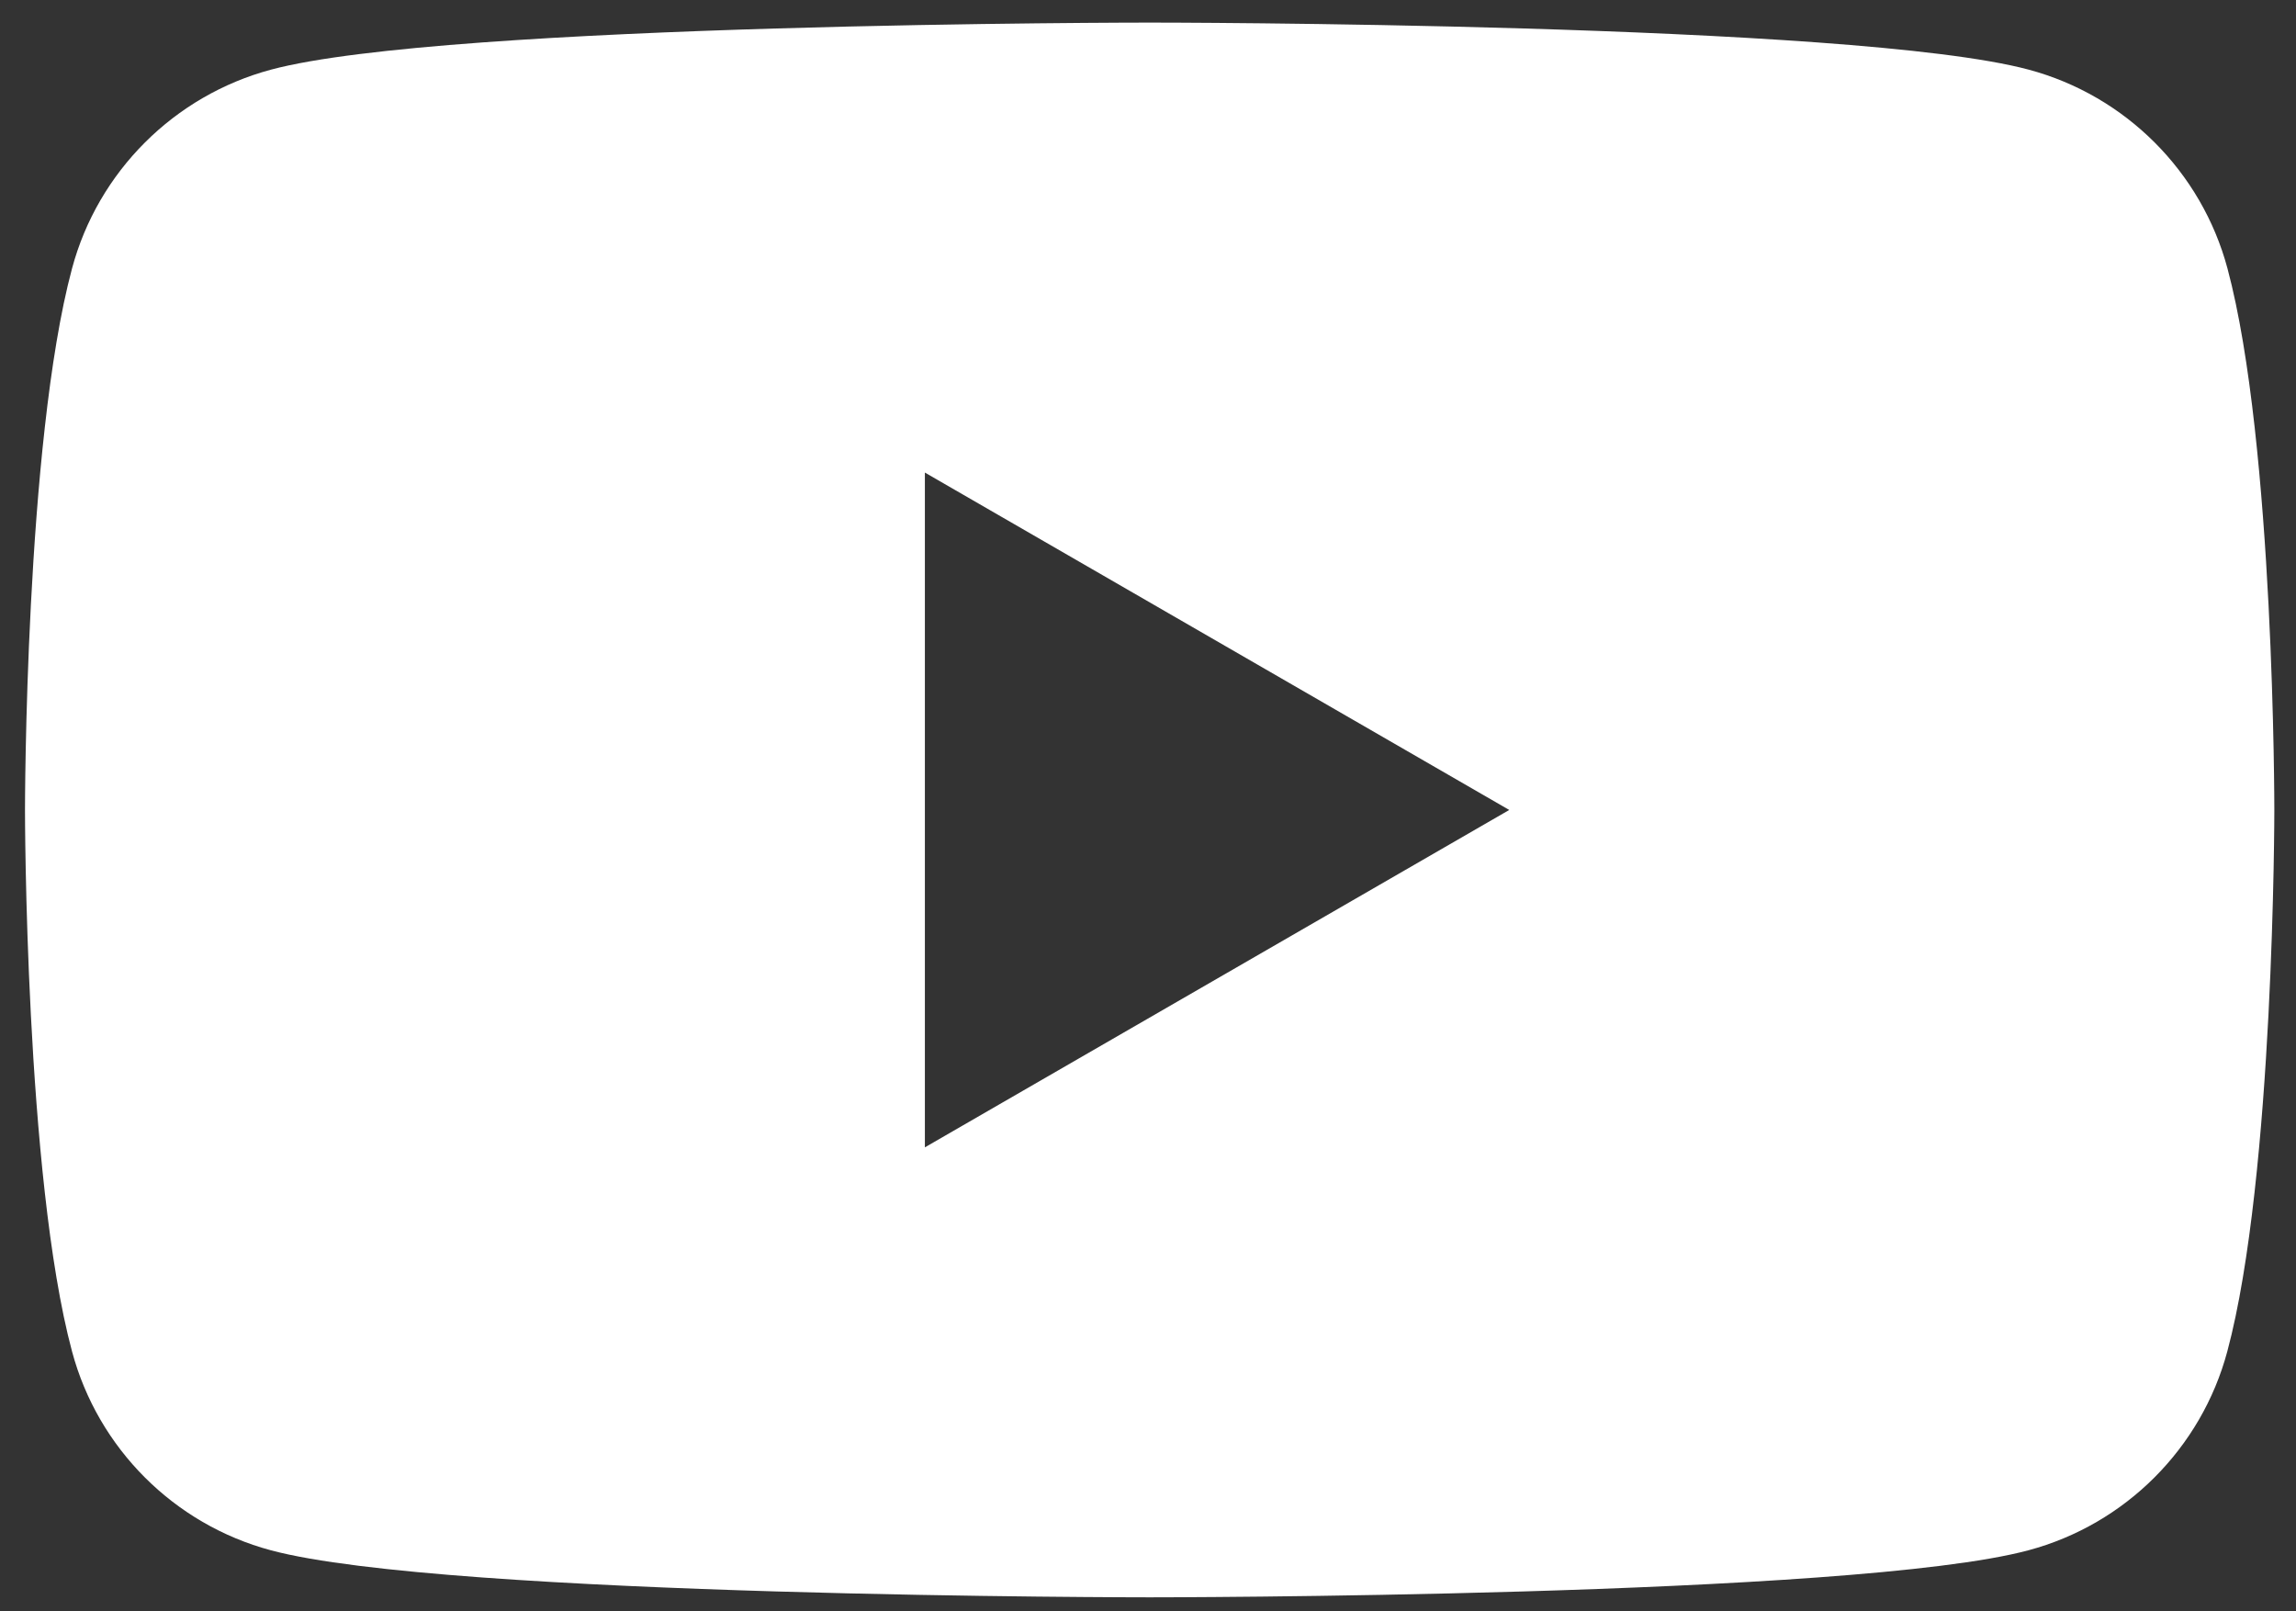 <?xml version="1.0" encoding="utf-8"?>
<!-- Generator: Adobe Illustrator 26.0.1, SVG Export Plug-In . SVG Version: 6.00 Build 0)  -->
<svg version="1.1" id="レイヤー_1" xmlns="http://www.w3.org/2000/svg" xmlns:xlink="http://www.w3.org/1999/xlink" x="0px"
	 y="0px" viewBox="0 0 124 87" style="enable-background:new 0 0 124 87;" xml:space="preserve">
<rect x="0" y="0" width="124" height="87" fill="#333333" stroke="none"/>
<style type="text/css">
	.st0{fill:#FFFFFF;}
</style>
<path class="st0" d="M120.3,14.5c-1.4-5.23-5.51-9.34-10.74-10.74C100.09,1.22,62.1,1.22,62.1,1.22s-37.99,0-47.46,2.54
	C9.41,5.16,5.29,9.27,3.89,14.5c-2.54,9.47-2.54,29.24-2.54,29.24s0,19.77,2.54,29.24c1.4,5.23,5.51,9.34,10.74,10.74
	c9.47,2.54,47.46,2.54,47.46,2.54s37.99,0,47.46-2.54c5.23-1.4,9.34-5.51,10.74-10.74c2.54-9.47,2.54-29.24,2.54-29.24
	S122.84,23.98,120.3,14.5z M49.95,61.96V25.52l31.56,18.22L49.95,61.96z"/>
</svg>
